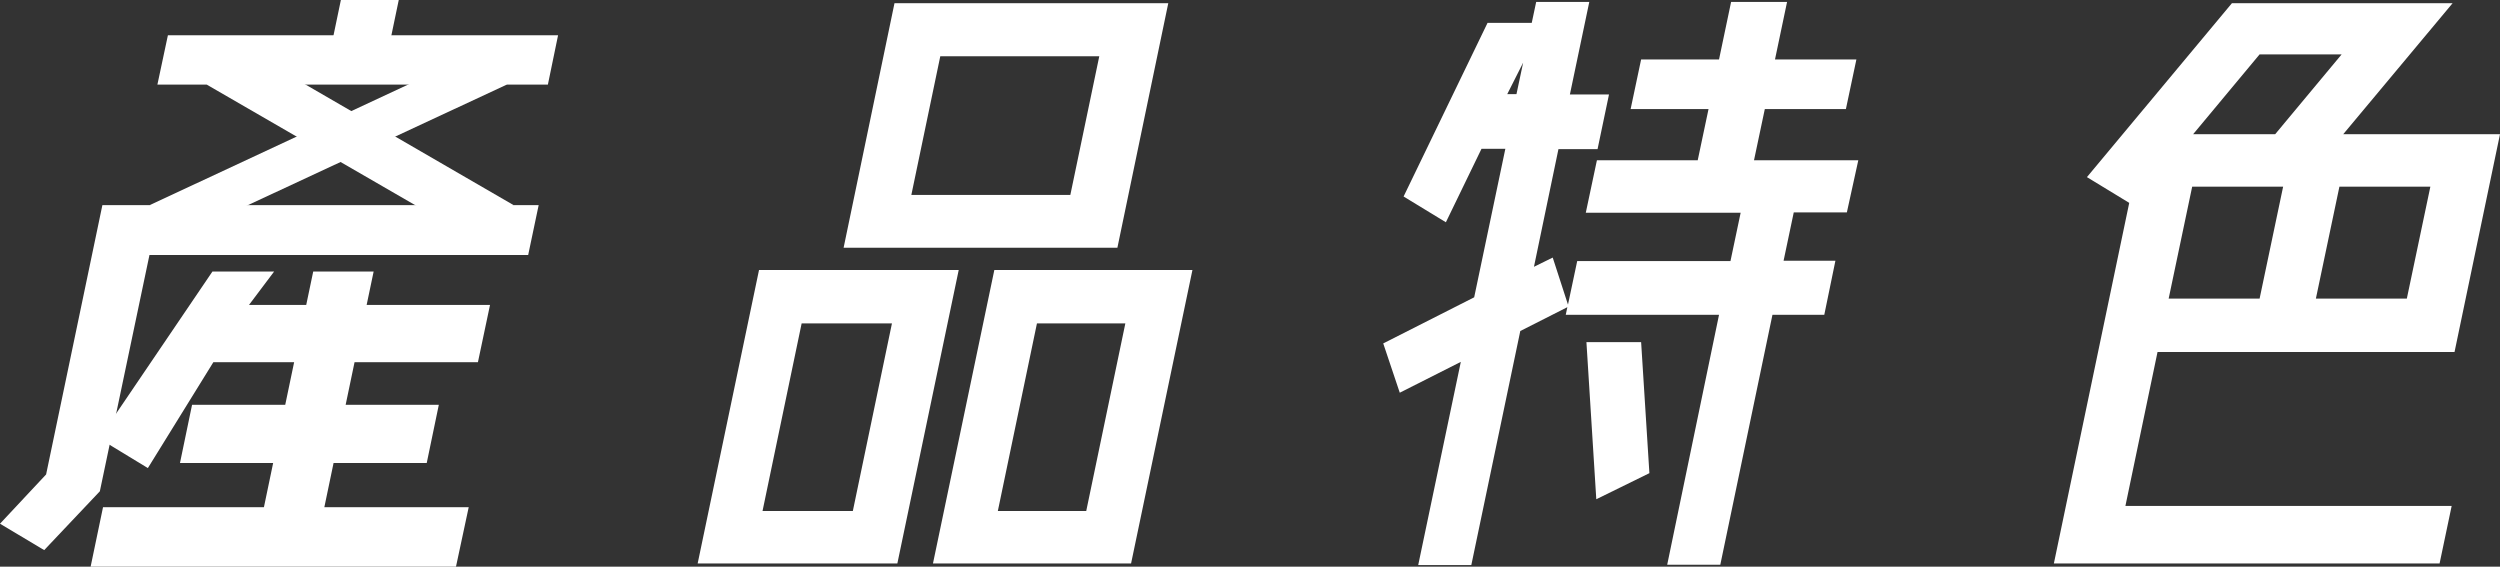 <?xml version="1.0" encoding="utf-8"?>
<!-- Generator: Adobe Illustrator 25.4.1, SVG Export Plug-In . SVG Version: 6.00 Build 0)  -->
<svg version="1.1" id="Layer_1" xmlns="http://www.w3.org/2000/svg" xmlns:xlink="http://www.w3.org/1999/xlink" x="0px" y="0px"
	 viewBox="0 0 786.2 178.2" style="enable-background:new 0 0 786.2 178.2;" xml:space="preserve">
<rect x="0" y="0" width="786.2" height="178.2" fill="#333333" stroke="none"/>
<style type="text/css">
	.st0{fill:#FFFFFF;}
</style>
<path class="st0" d="M238.7,84.9h62.8l-19.3,92.3h-62.8L238.7,84.9z M239.8,160.7h28.4l12.3-59h-28.4L239.8,160.7z M351.4,77.9
	h-86.1L281.3,1h86.1L351.4,77.9z M345.7,17.7h-50l-9.1,43.6h50L345.7,17.7z M312.7,84.9H375l-19.3,92.3h-62.3L312.7,84.9z
	 M313.8,160.7h27.8l12.3-59h-27.8L313.8,160.7z"/>
<path class="st0" d="M580.8,66.8h-16.7L560.9,82h16.3l-3.5,17h-16.3l-16.4,78.6h-16.7L540.6,99h-48.2l0.5-2.4l-14.8,7.5l-15.4,73.6
	h-16.7l13.4-63.9l-19.2,9.7L435,108l28.6-14.5l9.8-46.7h-7.5l-11.2,23.1l-13.3-8.1l26.4-54.6h13.9l1.4-6.6h16.7l-6.1,29.1H506
	l-3.6,17.2h-12.3l-7.7,37l5.9-2.9l4.8,14.8l2.9-13.7h48.2l3.2-15.2h-48.7l3.5-16.5h31.7l3.4-16.1h-24.5l3.3-15.6h24.5l3.8-18.1h17.6
	l-3.8,18.1h25.6l-3.3,15.6h-25.5l-3.4,16.1h32.8L580.8,66.8z M474,29.6h2.9l2.1-9.9L474,29.6z M498.9,107.6h17.2l2.6,41.2l-16.7,8.2
	L498.9,107.6z"/>
<path class="st0" d="M668.4,159.1H771l-3.8,18.1H645.9l23.7-113.4l-13.3-8.1L701.9,1h69.4l-34.4,41.2h49.3l-14.3,68.5h-93.4
	L668.4,159.1z M710.6,17.1l-20.9,25.1h25.8l20.9-25.1H710.6z M718,58.7h-28.6L682,93.9h28.6L718,58.7z M756.9,93.9l7.4-35.2h-28.6
	l-7.4,35.2H756.9z"/>
<polygon class="st0" points="102,159.5 147.4,159.5 143.4,178.2 28.5,178.2 32.4,159.5 83,159.5 85.9,145.6 56.6,145.6 60.4,127.3 
	89.7,127.3 92.5,113.9 67.1,113.9 46.5,147.2 31.2,137.9 66.8,85.4 86.2,85.4 78.3,95.9 96.3,95.9 98.5,85.4 117.5,85.4 115.3,95.9 
	154.1,95.9 150.3,113.9 111.5,113.9 108.7,127.3 138,127.3 134.2,145.6 104.9,145.6 "/>
<polygon class="st0" points="169.4,64.5 166.1,80.2 47,80.2 31.4,154.5 13.9,173 0,164.7 14.5,149.2 32.2,64.5 "/>
<polygon class="st0" points="107.2,0 102.3,23.5 120.5,23.5 125.4,0 "/>
<polygon class="st0" points="172.3,26.6 49.5,26.6 52.8,11.1 175.5,11.1 "/>
<polygon class="st0" points="47.1,64.5 57.8,73.9 159.4,26.6 148.7,17.1 "/>
<polygon class="st0" points="161.5,64.5 146.8,73.9 65,26.6 79.7,17.1 "/>
</svg>
